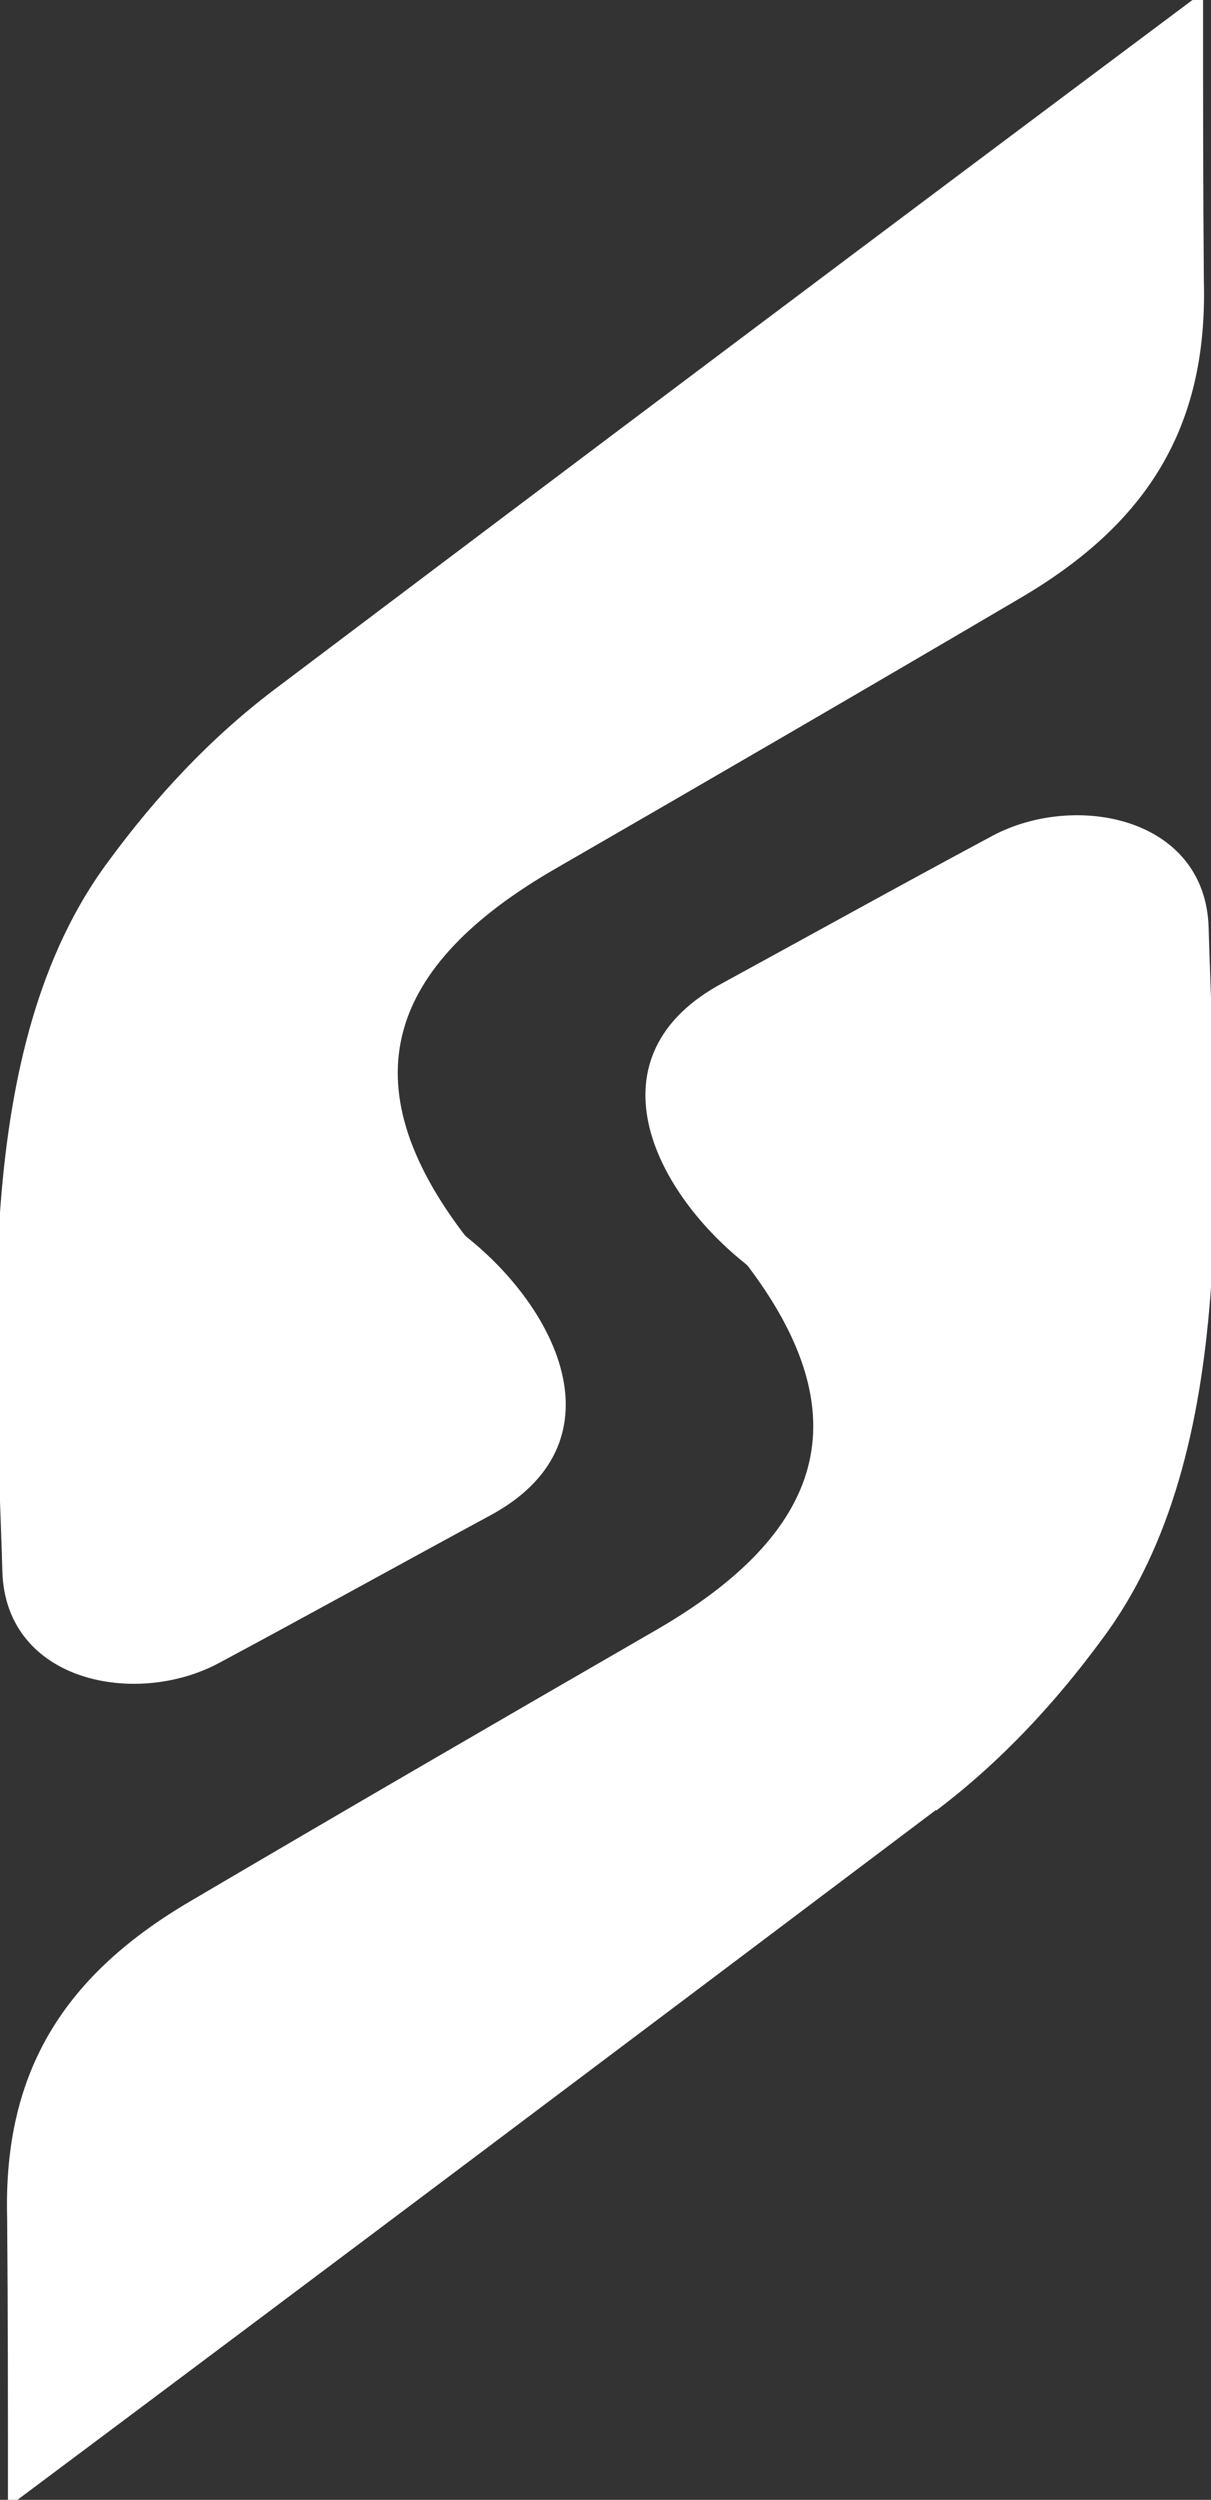 <?xml version="1.0" encoding="utf-8"?>
<!-- Generator: Adobe Illustrator 25.3.0, SVG Export Plug-In . SVG Version: 6.00 Build 0)  -->
<svg version="1.1" xmlns="http://www.w3.org/2000/svg" xmlns:xlink="http://www.w3.org/1999/xlink" x="0px" y="0px"
	 viewBox="0 0 152.5 314.8" style="enable-background:new 0 0 152.5 314.8;" xml:space="preserve">
<rect x="0" y="0" width="152.5" height="314.8" fill="#333333" stroke="none"/>
<style type="text/css">
	.st0{fill:#FFFFFF;}
	.st1{fill:#6C6D6D;}
	.st2{fill:#565757;}
	.st3{fill:#FFFFFF;stroke:#FFFFFF;stroke-miterlimit:10;}
</style>
<g id="BG">
	<rect x="438.8" y="-112.5" class="st0" width="841.9" height="566.9"/>
</g>
<g id="graphics">
	<g>
		<g>
			<path class="st1" d="M853,234.8l-1.2,1.5c-1.1-1.1-2.6-1.7-4.4-1.7c-3,0-5.2,2.2-5.2,5.4c0,3.2,2.2,5.5,5.2,5.5
				c1.9,0,3.5-0.7,4.6-1.9l1.3,1.3c-1.3,1.6-3.4,2.5-5.9,2.5c-4.3,0-7.3-3.1-7.3-7.4c0-4.4,3-7.4,7.3-7.4
				C849.7,232.6,851.6,233.4,853,234.8z"/>
			<path class="st1" d="M859.4,236c1-2.2,2.8-3.3,5.3-3.4v2.2c-3.1-0.1-5,1.9-5.3,4.8v7.8h-2.2v-14.7h2.2V236z"/>
			<path class="st1" d="M880.3,240.9h-12c0.4,2.9,2.5,4.7,5.3,4.7c1.8,0,3.4-0.6,4.6-1.8l1.2,1.3c-1.4,1.6-3.5,2.5-5.9,2.5
				c-4.3,0-7.3-3.1-7.3-7.4c0-4.4,3-7.4,7.3-7.4C878.2,232.6,880.5,235.9,880.3,240.9z M878.3,239.1c-0.1-2.8-2-4.6-4.9-4.6
				c-2.8,0-4.8,1.8-5.1,4.6H878.3z"/>
			<path class="st1" d="M893.2,245.2c-1.2,1.6-3.1,2.4-5.4,2.4c-3,0-5-2-5-4.5c0-2.6,2-4.2,5.5-4.2h4.8V238c0-2.2-1.3-3.4-3.9-3.4
				c-1.6,0-3.1,0.6-4.7,1.7l-0.9-1.6c1.9-1.3,3.5-2,6-2c3.6,0,5.7,1.9,5.7,5.1l0,9.7h-2.1V245.2z M893.2,242.4v-1.8h-4.6
				c-2.5,0-3.7,0.8-3.7,2.4c0,1.6,1.3,2.7,3.4,2.7C890.7,245.7,892.6,244.4,893.2,242.4z"/>
			<path class="st1" d="M907.8,246.4c-1,0.7-2.2,1.1-3.3,1.1c-2.2,0-3.8-1.3-3.8-4.2v-8.4h-2.1v-1.8h2.1v-3.9h2.2v3.9l4.7,0v1.8
				h-4.7v8c0,1.8,0.7,2.5,2,2.5c0.8,0,1.5-0.3,2.3-0.8L907.8,246.4z"/>
			<path class="st1" d="M913.6,228.5c0,0.9-0.6,1.5-1.4,1.5c-0.8,0-1.4-0.6-1.4-1.5c0-0.9,0.6-1.5,1.4-1.5
				C913,227,913.6,227.6,913.6,228.5z M911.1,247.5v-14.7h2.2v14.7H911.1z"/>
			<path class="st1" d="M921.9,247.5l-5.8-14.7h2.3l4.7,12.5l4.7-12.5h2.2l-5.8,14.7H921.9z"/>
			<path class="st1" d="M944.7,240.9h-12c0.4,2.9,2.5,4.7,5.3,4.7c1.8,0,3.4-0.6,4.6-1.8l1.2,1.3c-1.4,1.6-3.5,2.5-5.9,2.5
				c-4.3,0-7.3-3.1-7.3-7.4c0-4.4,3-7.4,7.3-7.4C942.6,232.6,945,235.9,944.7,240.9z M942.8,239.1c-0.1-2.8-2-4.6-4.9-4.6
				c-2.8,0-4.8,1.8-5.1,4.6H942.8z"/>
			<path class="st1" d="M956.3,247.5v-20.8h2.2v20.8H956.3z"/>
			<path class="st1" d="M976.6,240.9h-12c0.4,2.9,2.5,4.7,5.3,4.7c1.8,0,3.4-0.6,4.6-1.8l1.2,1.3c-1.4,1.6-3.5,2.5-5.9,2.5
				c-4.3,0-7.3-3.1-7.3-7.4c0-4.4,3-7.4,7.3-7.4C974.5,232.6,976.9,235.9,976.6,240.9z M974.7,239.1c-0.1-2.8-2-4.6-4.9-4.6
				c-2.8,0-4.8,1.8-5.1,4.6H974.7z"/>
			<path class="st1" d="M988,246.4c-1,0.7-2.2,1.1-3.3,1.1c-2.2,0-3.7-1.3-3.7-4.2v-8.4h-2.1v-1.8h2.1v-3.9h2.2v3.9l4.7,0v1.8h-4.7
				v8c0,1.8,0.7,2.5,2,2.5c0.8,0,1.5-0.3,2.3-0.8L988,246.4z"/>
			<path class="st1" d="M998.9,246.4c-1,0.7-2.2,1.1-3.3,1.1c-2.2,0-3.7-1.3-3.7-4.2v-8.4h-2.1v-1.8h2.1v-3.9h2.2v3.9l4.7,0v1.8H994
				v8c0,1.8,0.7,2.5,2,2.5c0.8,0,1.5-0.3,2.3-0.8L998.9,246.4z"/>
			<path class="st1" d="M1014.7,240.9h-12c0.4,2.9,2.5,4.7,5.3,4.7c1.8,0,3.4-0.6,4.6-1.8l1.2,1.3c-1.4,1.6-3.5,2.5-5.9,2.5
				c-4.3,0-7.3-3.1-7.3-7.4c0-4.4,3-7.4,7.3-7.4C1012.6,232.6,1014.9,235.9,1014.7,240.9z M1012.7,239.1c-0.1-2.8-2-4.6-4.9-4.6
				c-2.8,0-4.8,1.8-5.1,4.6H1012.7z"/>
			<path class="st1" d="M1020.6,236c1-2.2,2.8-3.3,5.3-3.4v2.2c-3.1-0.1-5,1.9-5.3,4.8v7.8h-2.2v-14.7h2.2V236z"/>
			<path class="st1" d="M1037.5,234l-0.8,1.7c-1.1-0.7-2.6-1.2-4-1.2c-1.7,0-2.9,0.6-2.9,2c0,3.3,8.2,1.6,8.2,6.9
				c0,2.9-2.6,4.2-5.4,4.2c-2.1,0-4.3-0.7-5.7-2.1l0.8-1.7c1.3,1.2,3.2,1.9,4.9,1.9c1.7,0,3.1-0.6,3.2-2.1c0.1-3.6-8.2-1.7-8.1-7
				c0-2.8,2.4-4,5.1-4C1034.5,232.6,1036.2,233.1,1037.5,234z"/>
		</g>
	</g>
	<g>
		<g>
			<path class="st2" d="M858.9,163.4v-6.1c0-2.8-1.4-4.2-4.1-4.2h-1.5c-2.7,0-4,1.4-4,4.2v11.6c0,1.3,0.3,2.2,0.8,2.6
				c0.5,0.5,1.4,1,2.5,1.8l8.9,4.8c1.9,1.1,3.3,2,4.1,2.6c0.8,0.6,1.4,1.4,1.9,2.2c0.5,0.9,0.7,2.6,0.7,5v14.9
				c0,7.9-3.8,11.8-11.3,11.8h-5.8c-7.5,0-11.2-4.3-11.2-12.9v-3.5h9.4v3.8c0,2.7,1.4,4.1,4.2,4.1h1.7c2.5,0,3.7-1.4,3.7-4.1v-11.9
				c0-1.3-0.3-2.2-0.8-2.6c-0.5-0.5-1.4-1-2.5-1.8l-8.9-5c-2-1-3.4-1.9-4.2-2.6c-0.9-0.7-1.5-1.6-1.9-2.8c-0.4-1.1-0.6-2.6-0.6-4.4
				v-14.3c0-8,3.7-12,11.2-12h5.9c7.5,0,11.2,4,11.2,12v6.8H858.9z"/>
			<path class="st2" d="M906.5,144.6v56.8c0,8.8-3.8,13.3-11.3,13.3h-7.9c-7.5,0-11.2-4.5-11.2-13.4v-56.7h9.4v56.9
				c0,3.1,1.4,4.6,4.1,4.6h3.8c2.5,0,3.8-1.5,3.8-4.6v-56.9H906.5z"/>
			<path class="st2" d="M915.3,144.6h17.1c7.5,0,11.3,4,11.3,12v20.8c0,7.9-3.7,11.9-11.2,11.9h-7.8v25.4h-9.4V144.6z M924.6,180.8
				h5.9c2.5,0,3.7-1.4,3.7-4.1v-19.5c0-2.7-1.4-4.1-4.2-4.1h-5.5V180.8z"/>
			<path class="st2" d="M951.1,144.6h18.3c7.2,0,10.7,4,10.7,12v17.3c0,6.1-1.9,10-5.6,11.6l6.5,29.2h-8.9l-6.1-28.3h-5.7v28.3h-9.4
				V144.6z M960.4,178.3h6.1c2.8,0,4.2-1.7,4.2-5.1v-15.1c0-3.4-1.4-5.1-4.2-5.1h-6.1V178.3z"/>
			<path class="st2" d="M987.9,214.6v-70h23.2v8.5h-13.8v21.3h12.3v8.5h-12.3v23.3h13.8v8.5H987.9z"/>
			<path class="st2" d="M1036.9,185.7l8.7-41.2h10.3v70h-9.4l1-45.8l-7,33.2h-7.2l-7-33.2l1,45.8h-9.4v-70h10.3L1036.9,185.7z"/>
			<path class="st2" d="M1064.7,214.6v-70h23.2v8.5H1074v21.3h12.3v8.5H1074v23.3h13.8v8.5H1064.7z"/>
		</g>
	</g>
	<g>
		<g>
			<path class="st3" d="M151.1,35.4c0.5,18.4-7.2,30.3-22.9,39.5c-19.2,11.3-39,22.8-58.4,34c-21.4,12.3-26.8,27.4-11.4,47.3
				c-5,11-22.4,8.9-32,7.4c-10.8-6.6-13.9-20.9-13.3-32.6c0.9-16.7,9.7-32.5,21.8-43.8C73.6,58,112.2,29,151,0
				C151,11.8,151,23.6,151.1,35.4z"/>
			<path class="st3" d="M58.5,156.2c0,0-2.3-1.9-6.2-5.3C34,134.6,10.2,109.4,34.9,87.2c-8.2,6.2-15,13.6-20.8,21.5
				C-3.4,132.1,0,169.8,0.8,197.9c0.4,13.5,16.4,16.5,26.5,11.1c11.2-6,23.1-12.6,34-18.5C77.9,181.7,69.8,165.2,58.5,156.2z"/>
		</g>
		<g>
			<path class="st3" d="M1.4,279.3c-0.5-18.4,7.2-30.3,22.9-39.5c19.2-11.3,39-22.8,58.4-34c21.4-12.3,26.8-27.4,11.4-47.3
				c5-11,22.4-8.9,32-7.4c10.8,6.6,13.9,20.9,13.3,32.6c-0.9,16.6-9.7,32.5-21.8,43.8c-38.6,29.1-77.3,58.2-116.1,87.2
				C1.5,302.9,1.5,291.1,1.4,279.3z"/>
			<path class="st3" d="M94,158.6c0,0,2.3,1.9,6.2,5.3c18.3,16.3,42.1,41.4,17.4,63.7c8.2-6.2,15-13.6,20.8-21.5
				c17.5-23.4,14.1-61.1,13.3-89.3c-0.4-13.5-16.4-16.5-26.5-11.1c-11.2,6-23.1,12.6-33.9,18.5C74.6,133.1,82.7,149.5,94,158.6z"/>
		</g>
	</g>
</g>
</svg>
